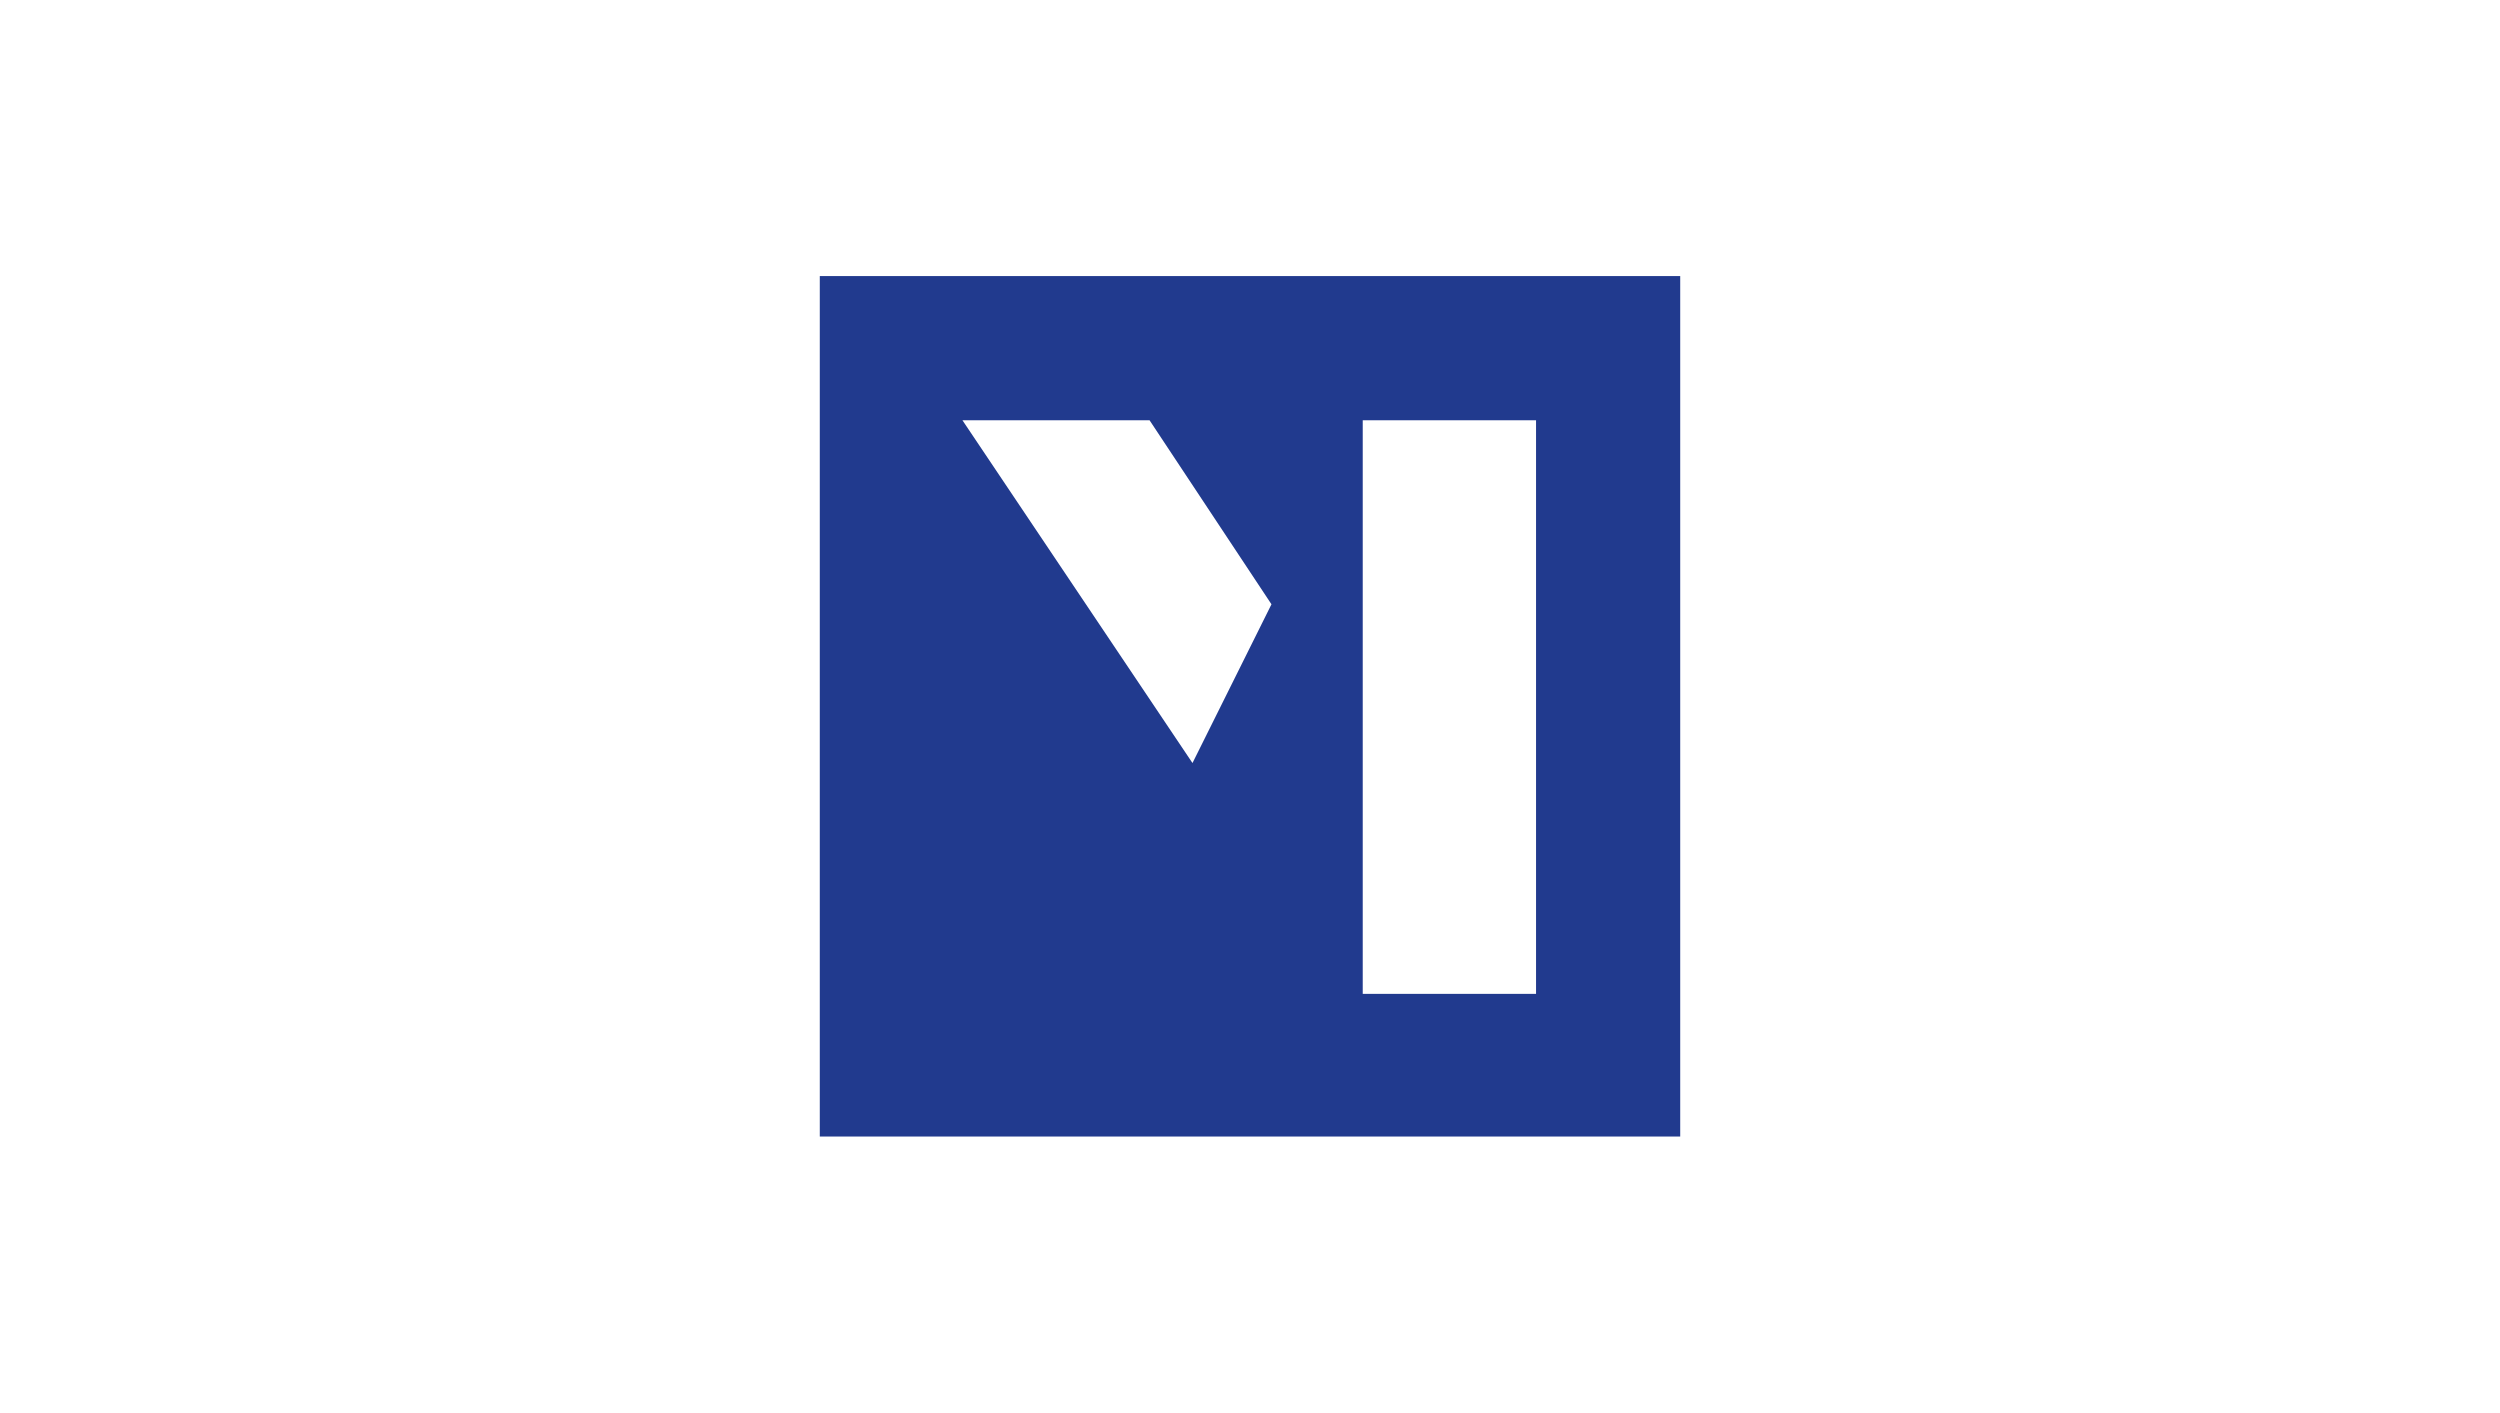 <?xml version="1.0" encoding="UTF-8"?>
<!-- Generator: Adobe Illustrator 27.2.0, SVG Export Plug-In . SVG Version: 6.00 Build 0)  -->
<svg xmlns="http://www.w3.org/2000/svg" xmlns:xlink="http://www.w3.org/1999/xlink" version="1.1" id="Layer_1" x="0px" y="0px" viewBox="0 0 326 184.2" style="enable-background:new 0 0 326 184.2;" xml:space="preserve">
<style type="text/css">
	.st0{fill:#213A8E;}
</style>
<g>
	<path class="st0" d="M106.9,36v112.2h112.2V36H106.9z M155.5,99.5l-30-44.7h24.4l15.9,24L155.5,99.5z M200.3,129.6h-22.6V54.8h22.6   V129.6L200.3,129.6z"></path>
</g>
</svg>
